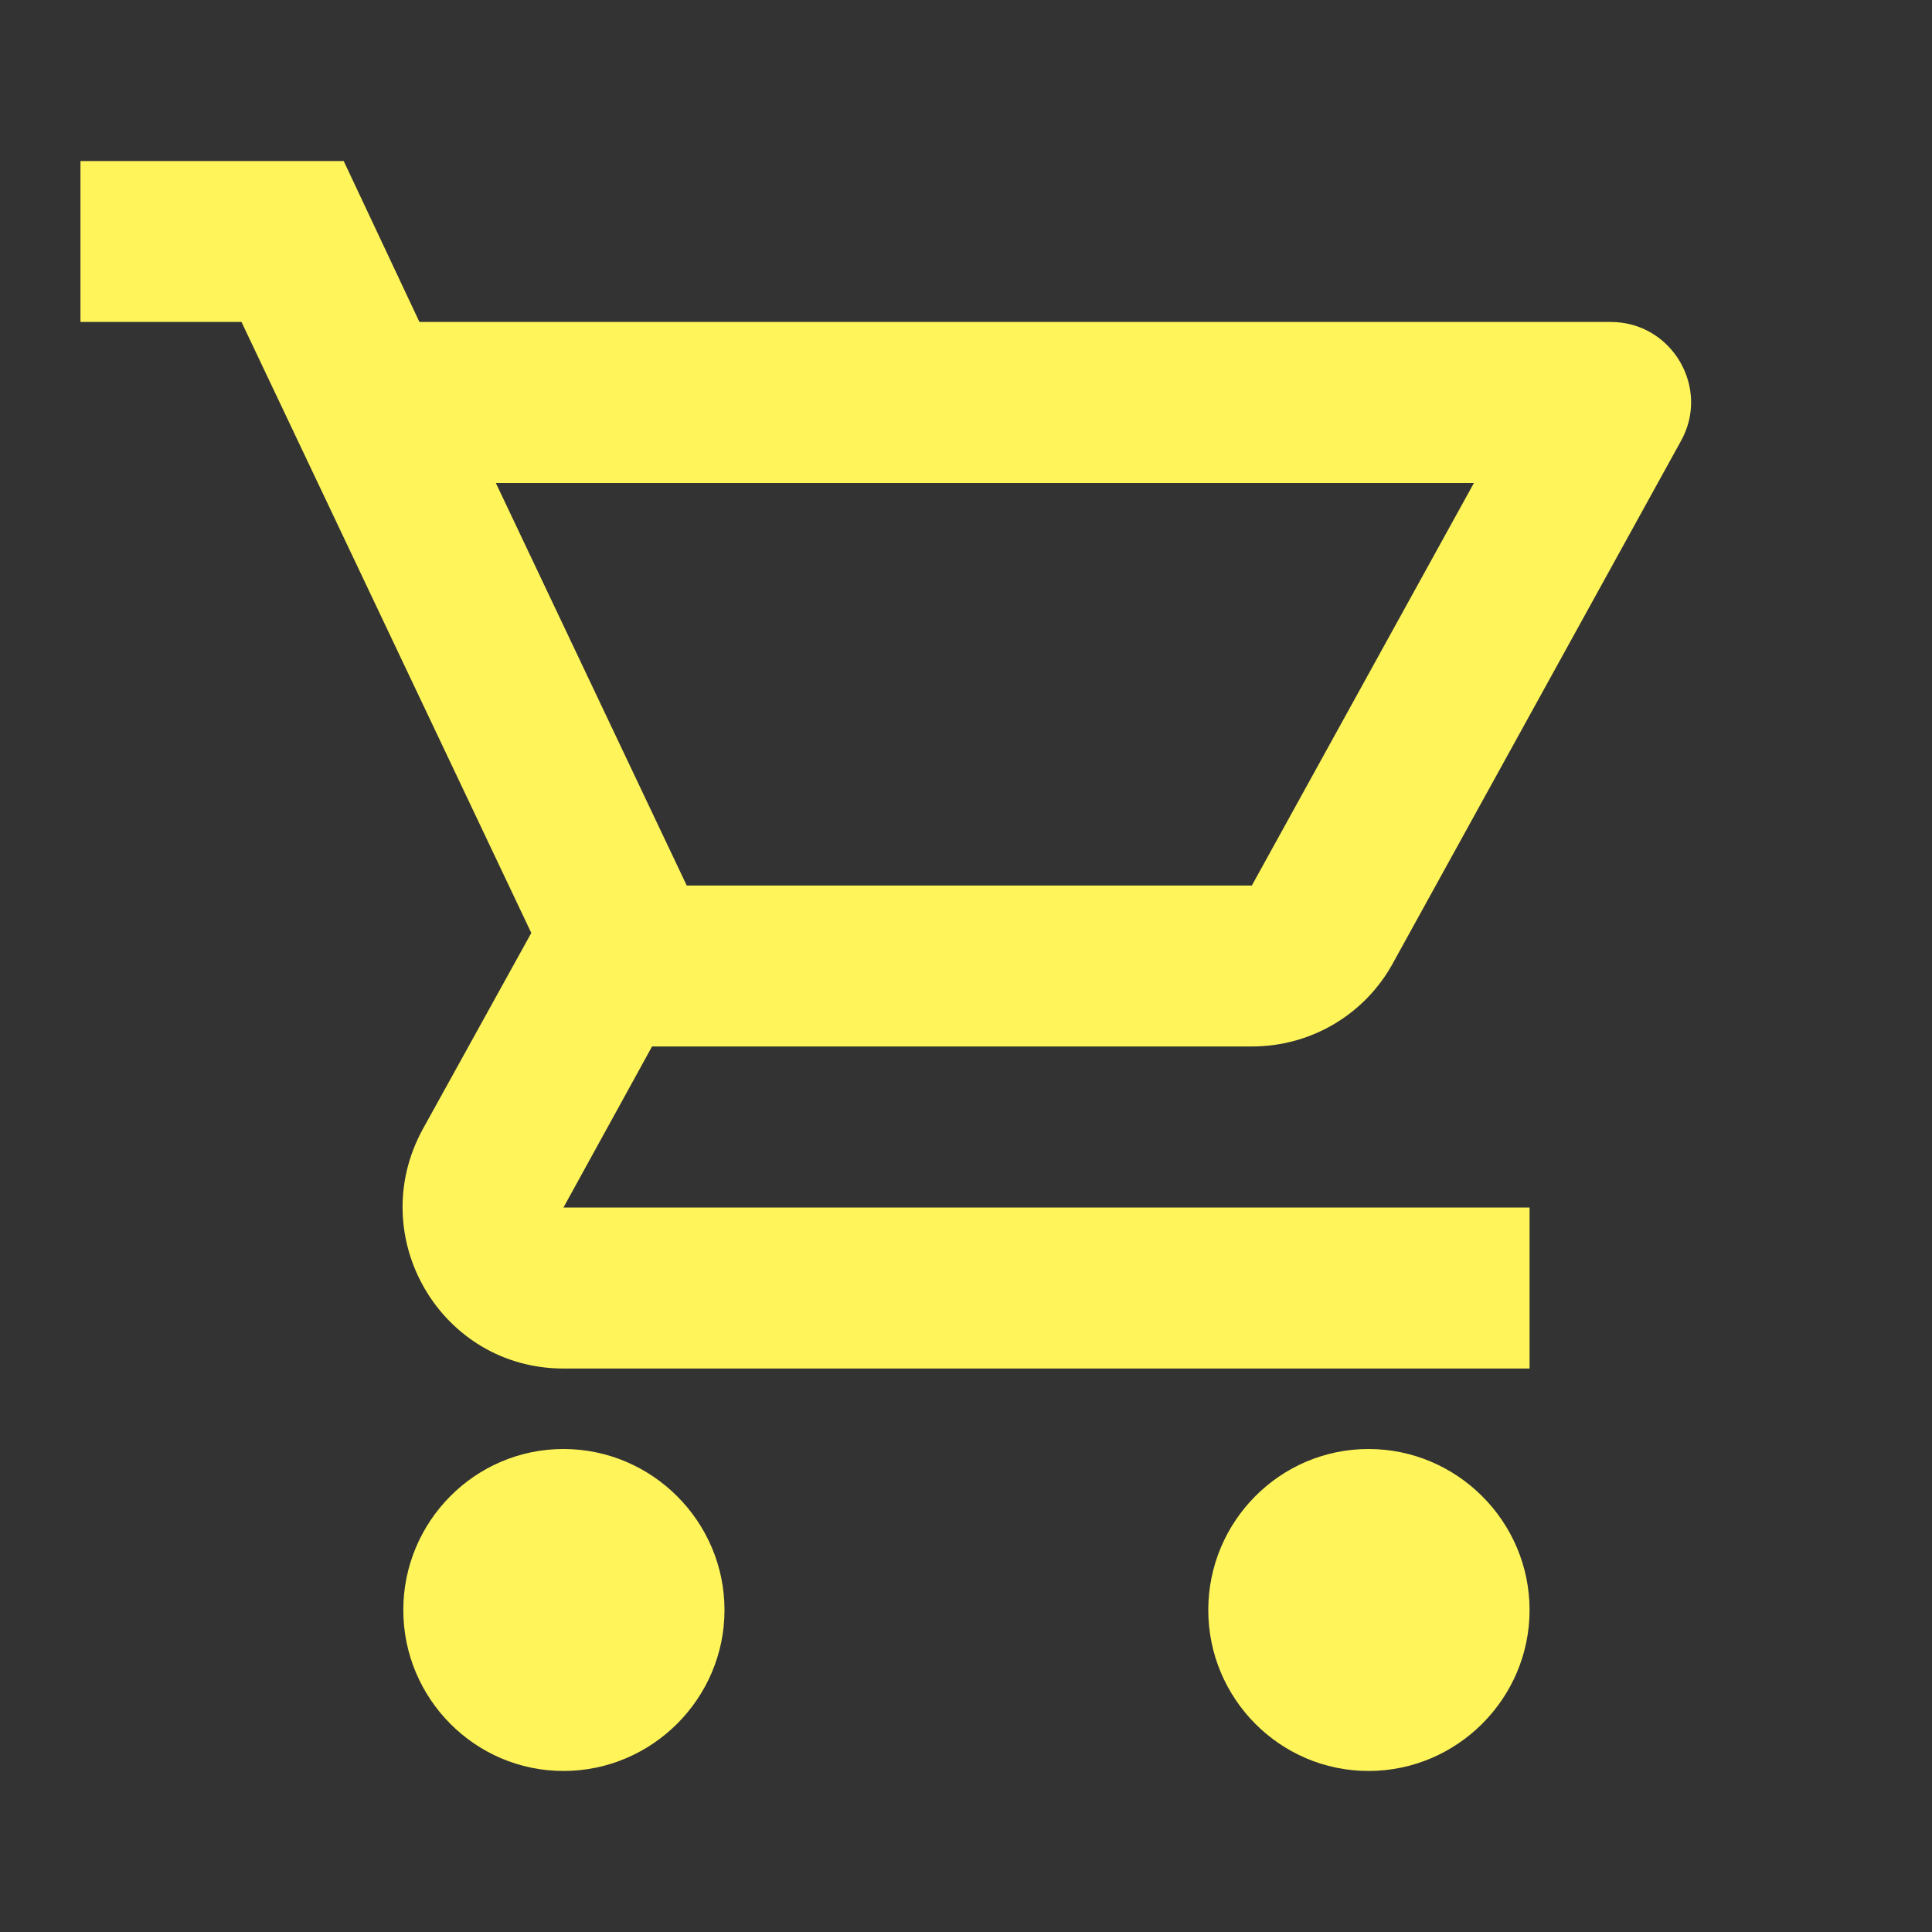 <svg width="20" height="20" viewBox="0 0 20 20" fill="none" xmlns="http://www.w3.org/2000/svg">
<rect x="0" y="0" width="20" height="20" fill="#333333" stroke="none"/>
<g clip-path="url(#clip0_418_1906)">
<path d="M12.959 10.833C13.584 10.833 14.133 10.492 14.417 9.975L17.4 4.567C17.709 4.017 17.308 3.333 16.675 3.333H4.342L3.558 1.667H0.833V3.333H2.5L5.5 9.658L4.375 11.692C3.767 12.808 4.567 14.167 5.833 14.167H15.834V12.5H5.833L6.75 10.833H12.959ZM5.133 5H15.258L12.959 9.167H7.109L5.133 5ZM5.833 15C4.917 15 4.175 15.75 4.175 16.667C4.175 17.583 4.917 18.333 5.833 18.333C6.75 18.333 7.5 17.583 7.5 16.667C7.5 15.75 6.75 15 5.833 15ZM14.167 15C13.25 15 12.508 15.75 12.508 16.667C12.508 17.583 13.25 18.333 14.167 18.333C15.084 18.333 15.834 17.583 15.834 16.667C15.834 15.75 15.084 15 14.167 15Z" fill="#FFF55A"/>
</g>
<defs>
<clipPath id="clip0_418_1906">
<rect width="20" height="20" fill="white"/>
</clipPath>
</defs>
</svg>
